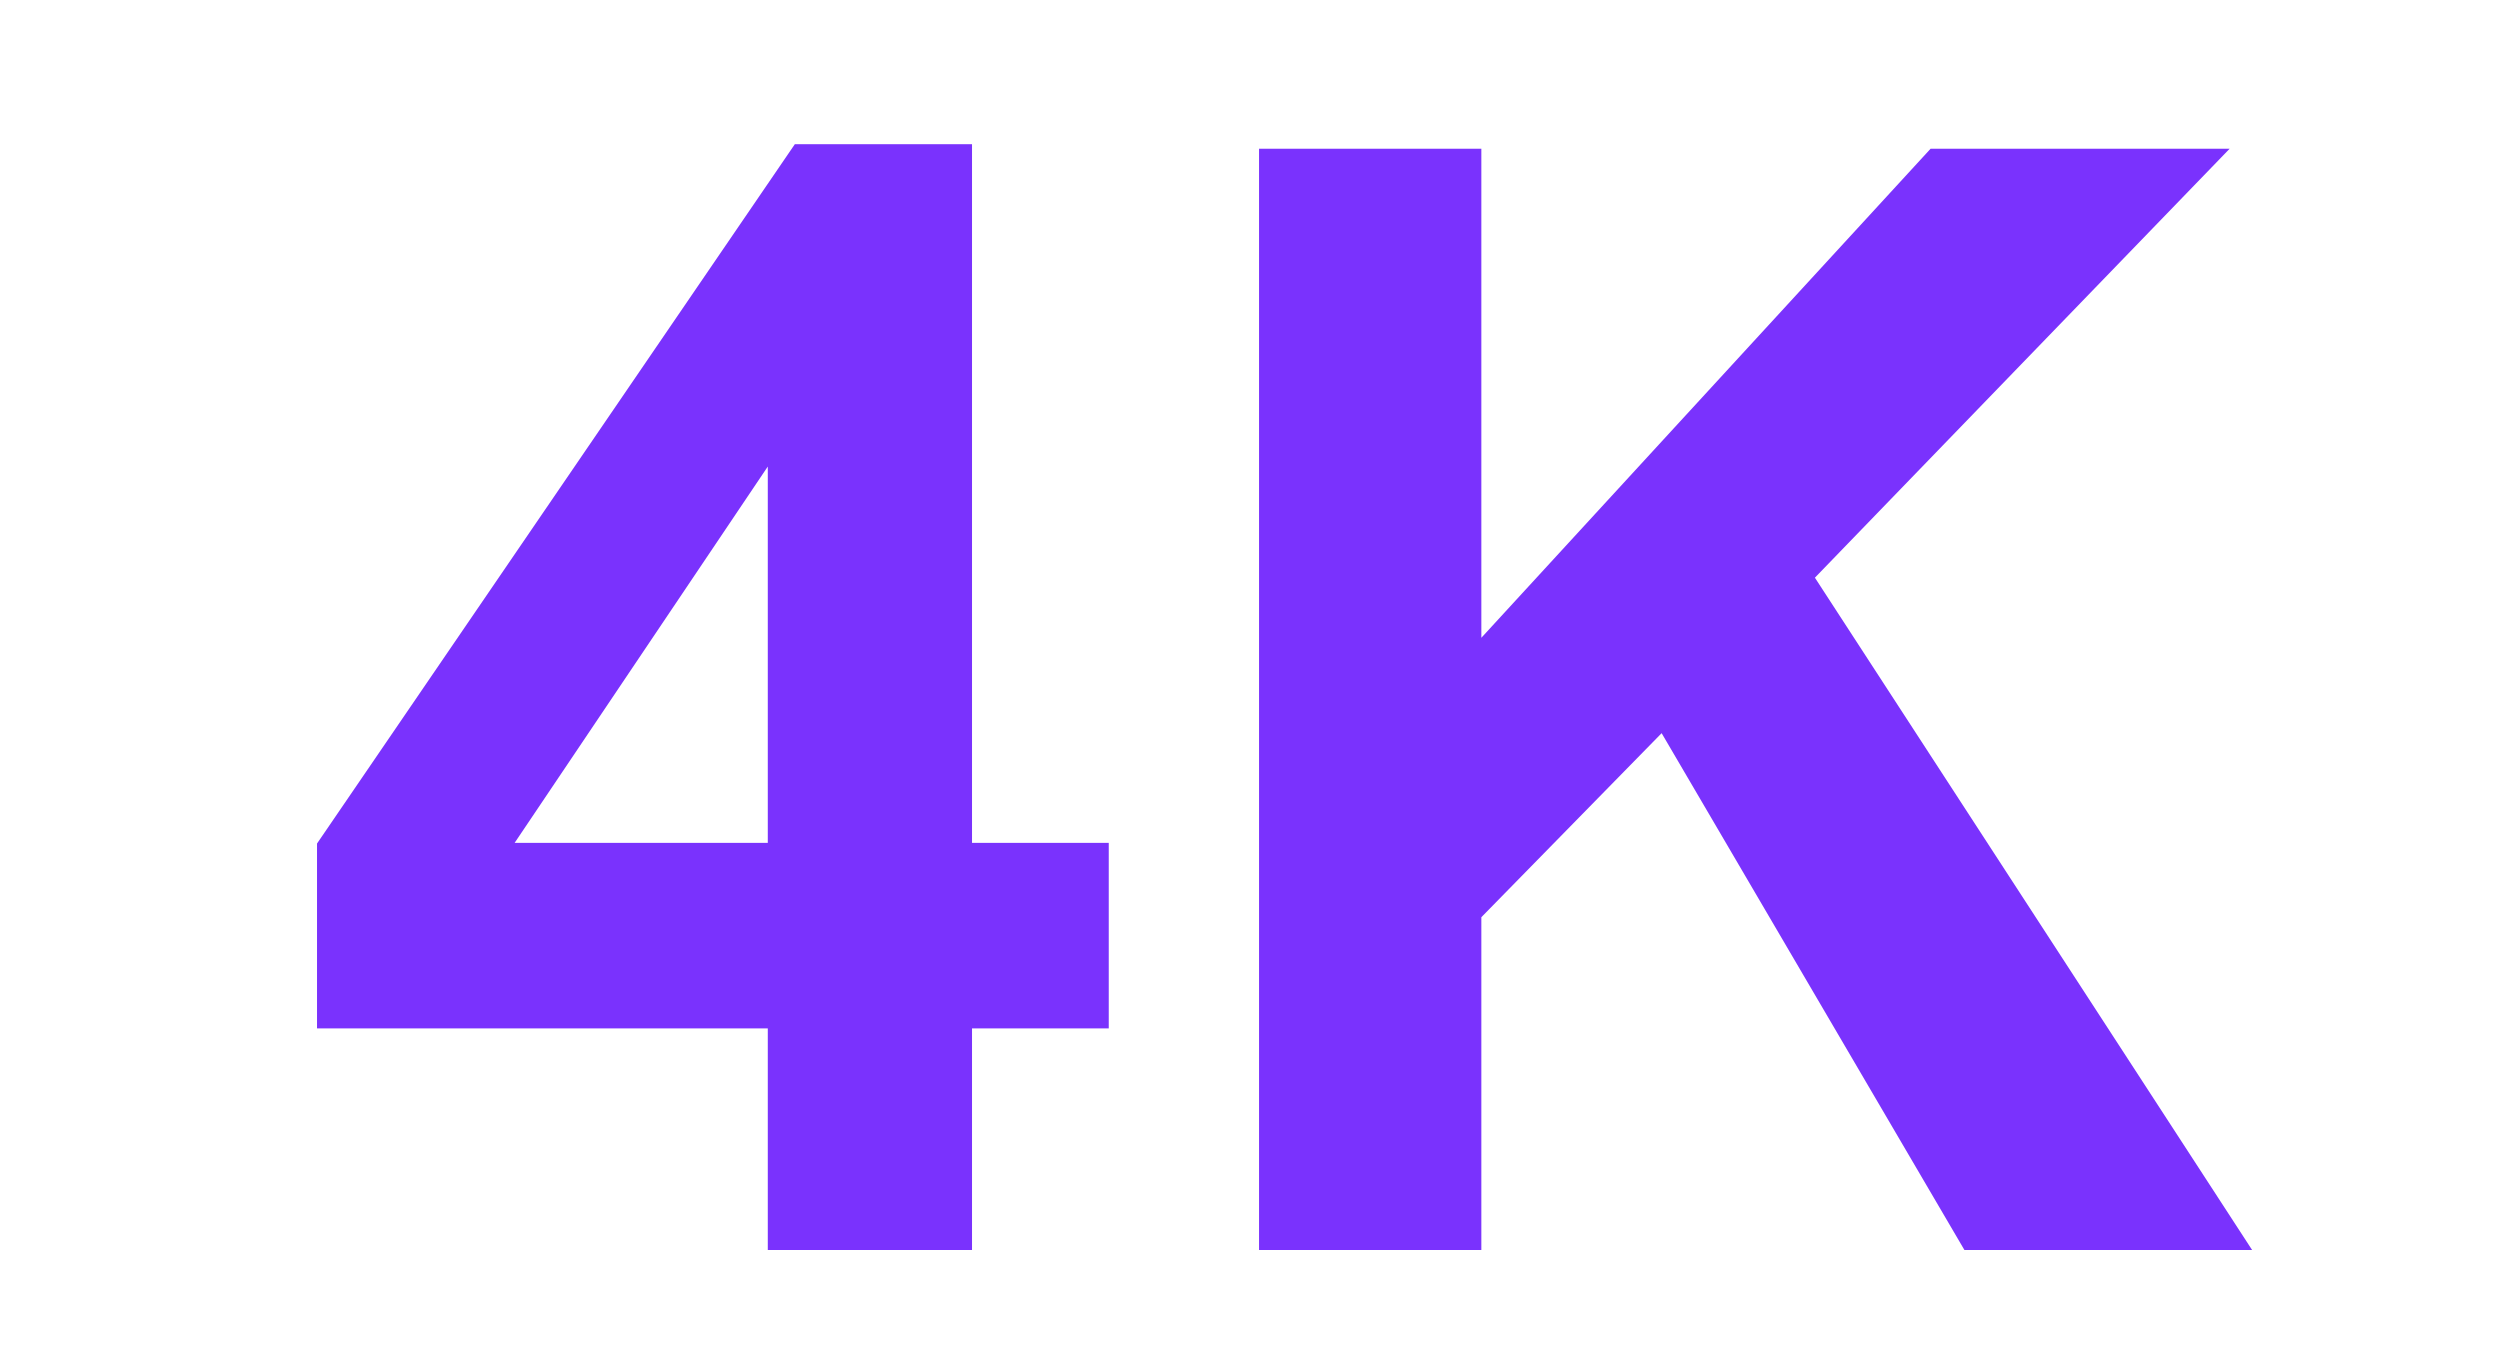 <?xml version="1.0" encoding="UTF-8"?>
<svg width="26px" height="14px" viewBox="0 0 26 14" version="1.1" xmlns="http://www.w3.org/2000/svg" xmlns:xlink="http://www.w3.org/1999/xlink">
    <title>download_video_and_music_4k</title>
    <g id="页面-1" stroke="none" stroke-width="1" fill="none" fill-rule="evenodd">
        <g id="iTubeGo-https://itubego.com/youtube-downloader/" transform="translate(-847, -2164)" fill="#7A32FD" fill-rule="nonzero">
            <g id="编组-55" transform="translate(847, 2164)">
                <g id="4K" transform="translate(3.297, 1.5)">
                    <path d="M4.688,11.5 L4.688,9.195 L0,9.195 L0,7.273 L4.969,0 L6.812,0 L6.812,7.266 L8.234,7.266 L8.234,9.195 L6.812,9.195 L6.812,11.5 L4.688,11.5 Z M4.688,7.266 L4.688,3.352 L2.055,7.266 L4.688,7.266 Z" id="形状"></path>
                    <polygon id="路径" points="9.797 11.5 9.797 0.047 12.109 0.047 12.109 5.133 16.781 0.047 19.891 0.047 15.578 4.508 20.125 11.5 17.133 11.5 13.984 6.125 12.109 8.039 12.109 11.5"></polygon>
                </g>
            </g>
        </g>
    </g>
</svg>